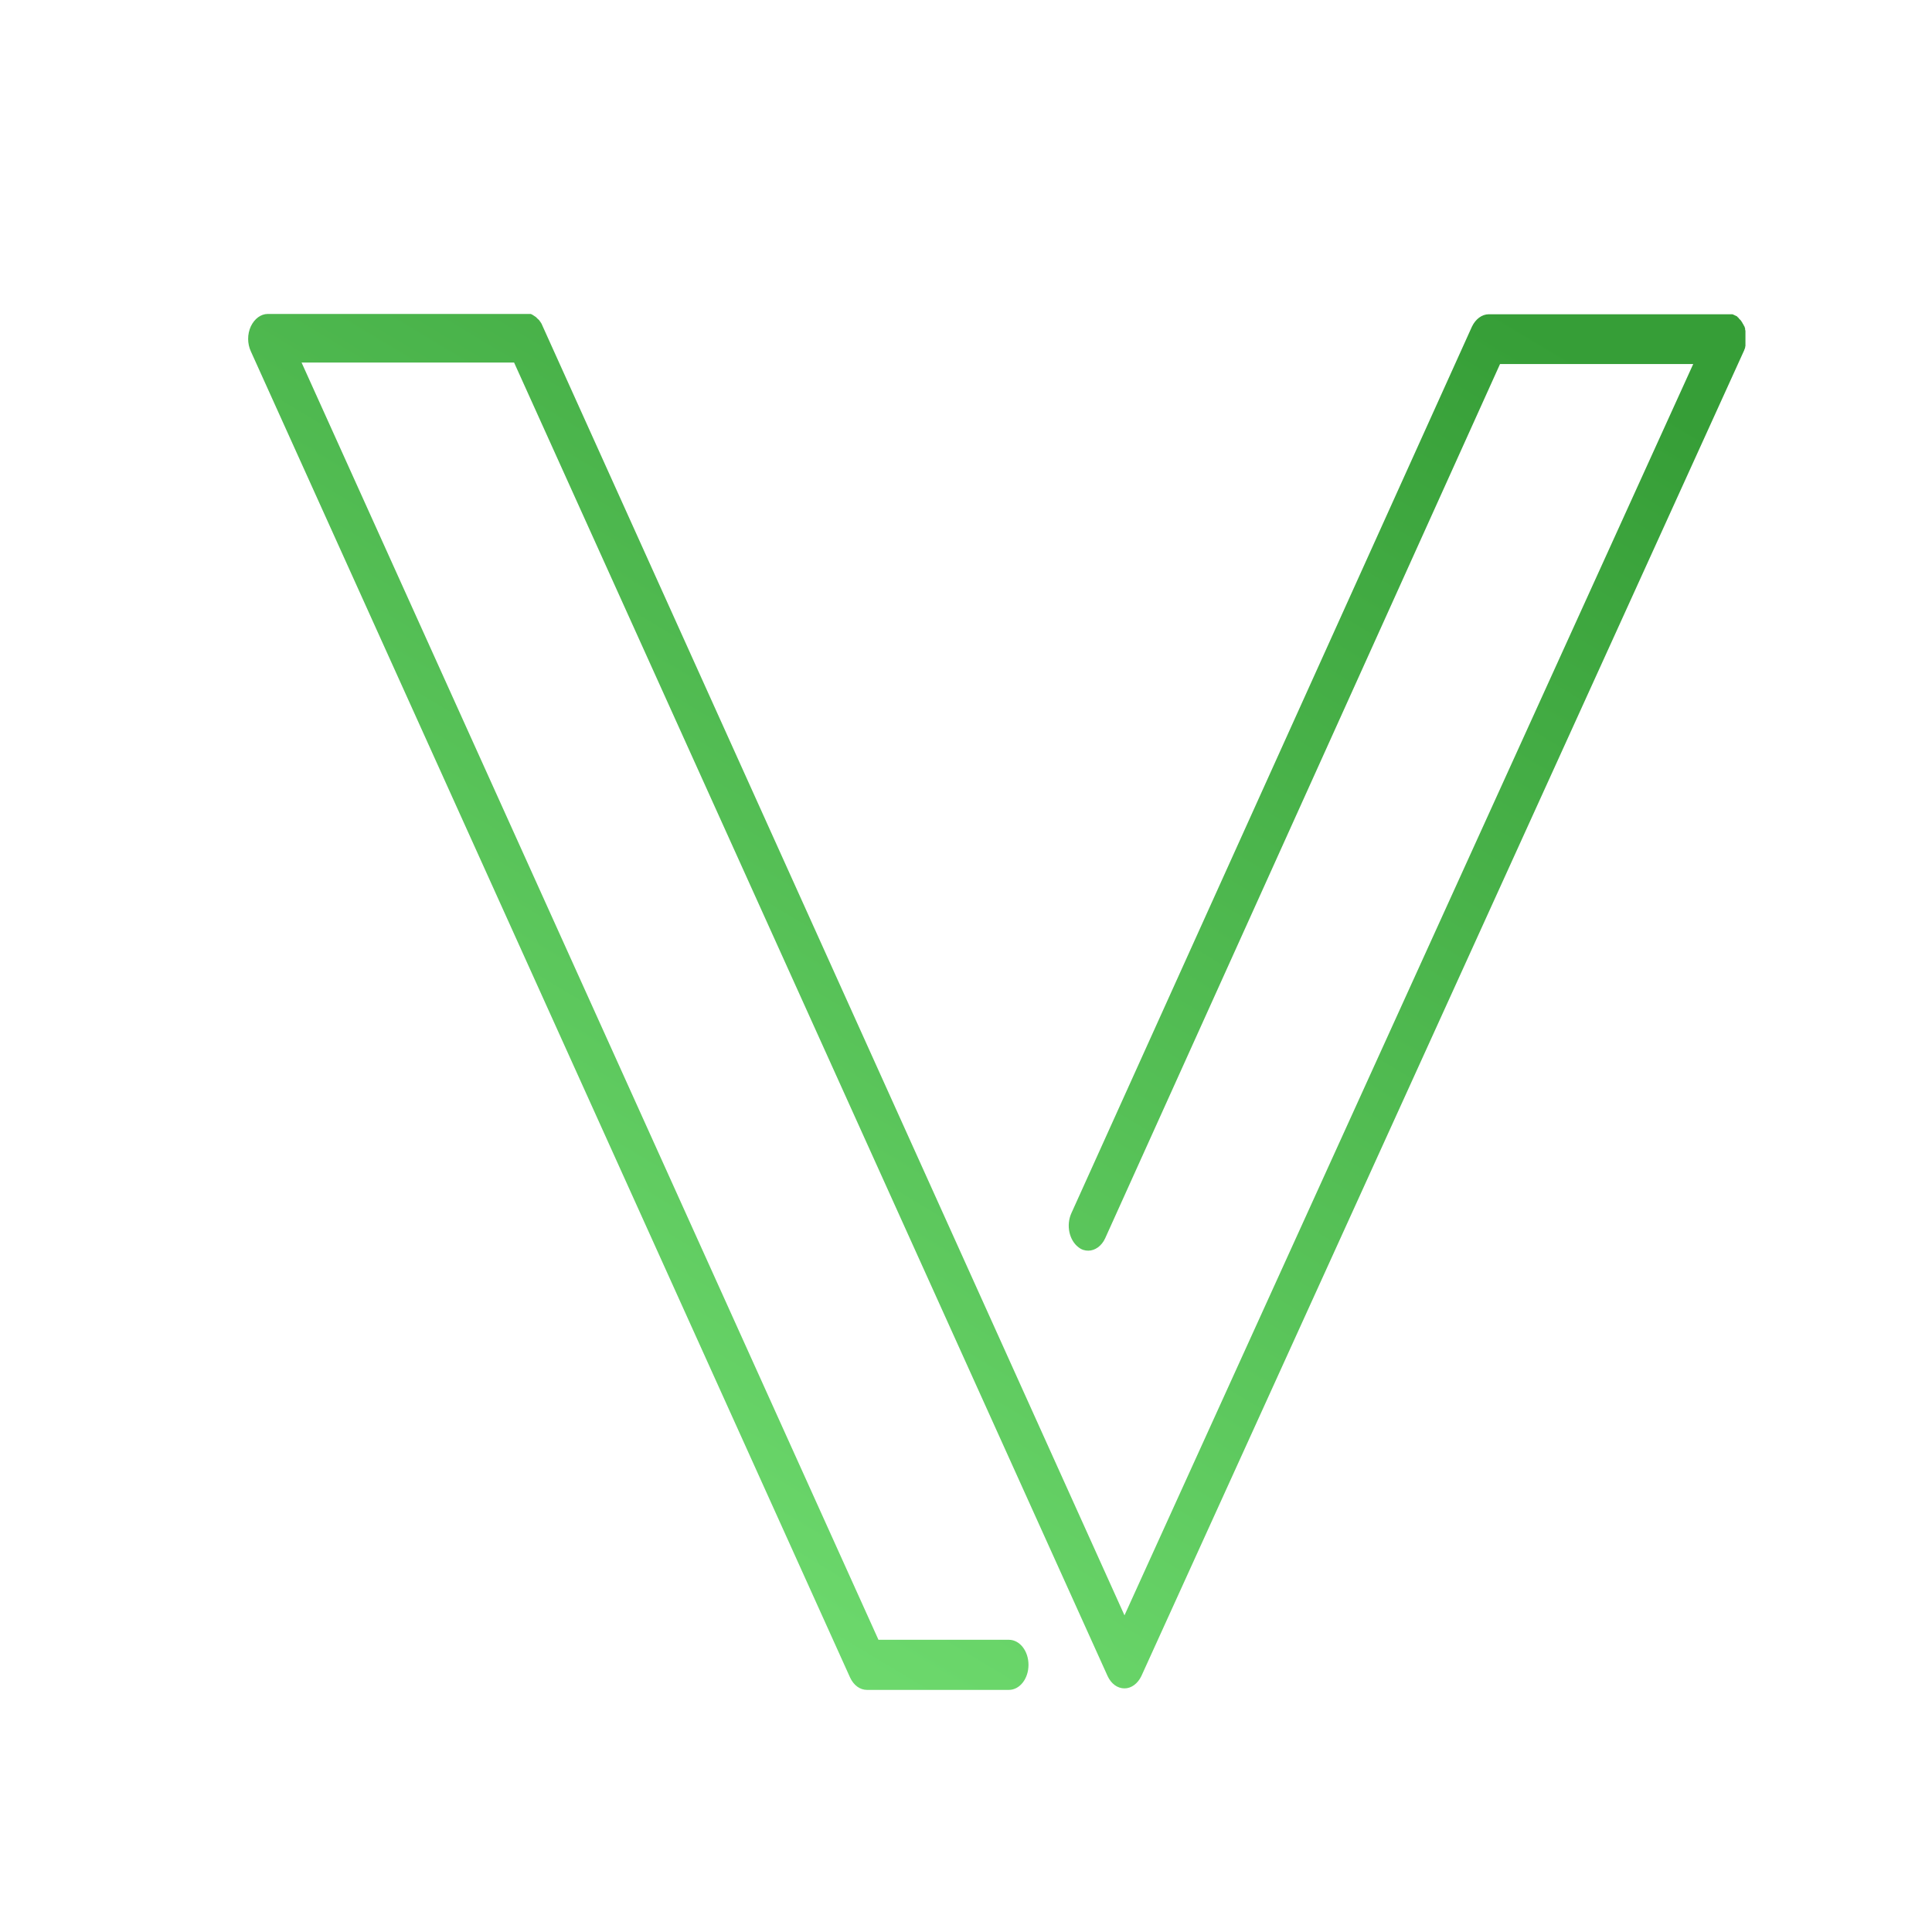 <?xml version="1.0" encoding="UTF-8"?>
<svg id="TEXTS" xmlns="http://www.w3.org/2000/svg" xmlns:xlink="http://www.w3.org/1999/xlink" viewBox="0 0 64 64">
  <defs>
    <style>
      .cls-1 {
        fill: url(#linear-gradient);
      }
    </style>
    <linearGradient id="linear-gradient" x1="9.04" y1="56.51" x2="40.27" y2="4.47" gradientUnits="userSpaceOnUse">
      <stop offset="0" stop-color="#41be42"/>
      <stop offset=".03" stop-color="#76e376"/>
      <stop offset="1" stop-color="#369e37"/>
    </linearGradient>
  </defs>
  <path class="cls-1" d="M57.81,11.51s0-.03.01-.05c0-.01,0-.02,0-.03,0-.01,0-.03,0-.04,0-.01,0-.03,0-.04,0-.01,0-.02,0-.03,0-.02,0-.03,0-.05,0,0,0-.02,0-.03,0-.02,0-.04,0-.05,0,0,0,0,0,0,0,0,0-.01,0-.02,0-.02,0-.03,0-.05,0-.01,0-.03,0-.04,0-.01,0-.03,0-.04,0-.01,0-.03,0-.04,0-.01,0-.02,0-.03,0-.02,0-.03-.01-.04,0-.01,0-.02,0-.03,0-.01,0-.03-.01-.04,0-.01,0-.02-.01-.03,0-.01,0-.02-.02-.04,0-.01-.01-.02-.02-.04,0-.01-.01-.02-.02-.03,0-.01-.01-.02-.02-.04,0,0-.01-.02-.02-.03,0-.01-.02-.02-.02-.03,0,0-.01-.02-.02-.02,0-.01-.02-.02-.03-.03,0,0-.02-.02-.02-.03,0,0-.02-.02-.02-.02-.01,0-.02-.02-.03-.03,0,0,0,0-.01-.01,0,0,0,0,0,0-.01,0-.03-.02-.04-.02,0,0-.01,0-.02-.01-.01,0-.02-.01-.04-.02,0,0-.02,0-.02-.01-.01,0-.02,0-.03-.01,0,0-.02,0-.03,0,0,0-.02,0-.03,0-.01,0-.02,0-.04,0,0,0-.02,0-.03,0-.01,0-.03,0-.04,0,0,0,0,0,0,0h-7.9c-.23,0-.44.16-.56.41l-13.27,29.37c-.18.4-.07.9.24,1.13.1.08.21.11.32.11.22,0,.44-.15.56-.41l13.08-28.96h6.4l-18.84,41.45L17.96,10.77s0-.01-.01-.02c0-.01-.01-.03-.02-.04,0-.01-.01-.02-.02-.03,0-.01-.01-.02-.02-.03,0-.01-.02-.02-.02-.03,0,0-.01-.02-.02-.02,0-.01-.02-.02-.03-.03,0,0-.01-.01-.02-.02,0,0-.02-.02-.03-.03,0,0-.01-.01-.02-.02,0,0-.02-.01-.03-.02,0,0-.02-.01-.03-.02,0,0-.02-.01-.03-.02-.01,0-.02-.01-.03-.02,0,0-.02,0-.02-.01-.01,0-.02,0-.03-.01,0,0-.02,0-.03,0-.01,0-.02,0-.03,0-.01,0-.02,0-.03,0,0,0-.02,0-.03,0-.01,0-.03,0-.04,0,0,0-.01,0-.02,0h-8.53c-.23,0-.44.16-.56.41-.12.26-.12.57,0,.83l19.85,43.93c.12.26.33.41.56.41h4.7c.36,0,.65-.37.65-.83s-.29-.83-.65-.83h-4.32L9.99,12.01h7.04l19.66,43.51c.12.26.33.41.56.41h0c.23,0,.44-.16.56-.41L57.78,11.6s0,0,0,0c0-.02.01-.03.02-.05,0,0,0-.02.01-.03Z"/>
</svg>